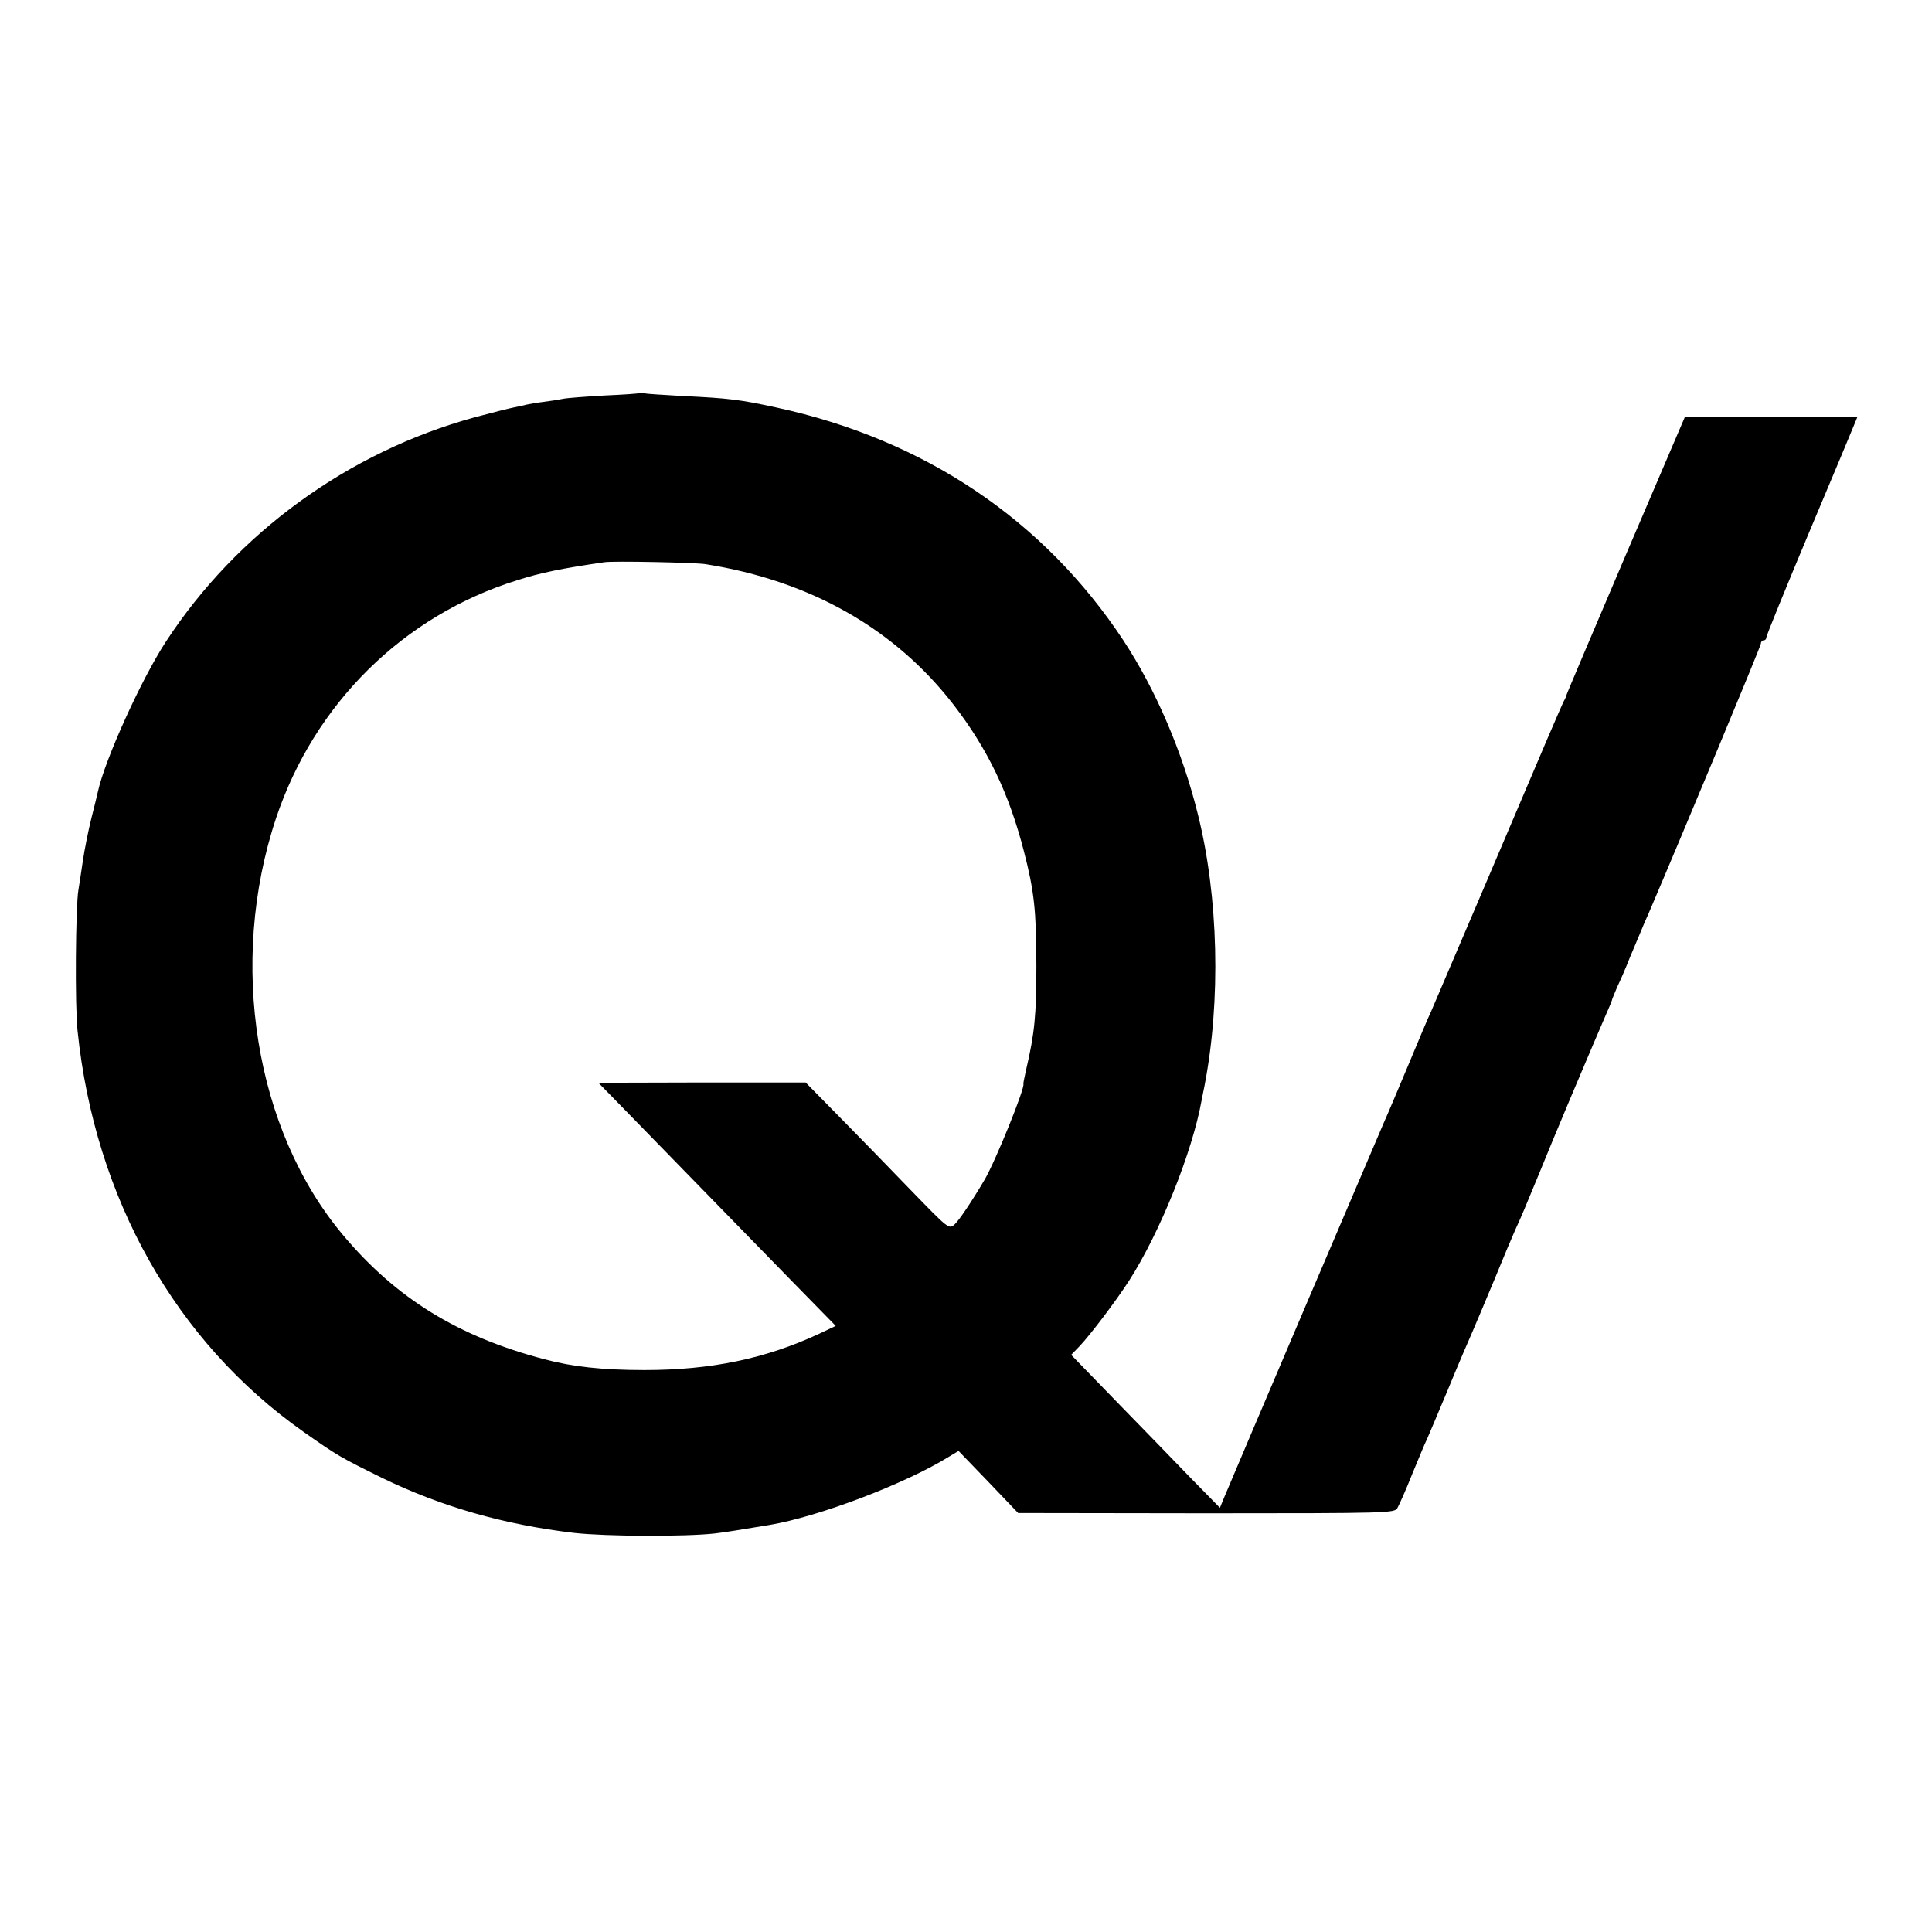 <?xml version="1.0" standalone="no"?>
<!DOCTYPE svg PUBLIC "-//W3C//DTD SVG 20010904//EN"
 "http://www.w3.org/TR/2001/REC-SVG-20010904/DTD/svg10.dtd">
<svg version="1.0" xmlns="http://www.w3.org/2000/svg"
 width="700pt" height="700pt" viewBox="0 0 700 700"
 preserveAspectRatio="xMidYMid meet">
<g transform="translate(0,700) scale(0.1,-0.1)"
fill="#000000" stroke="none">
<path d="M2318 5576 c-1 -2 -59 -6 -128 -9 -69 -4 -136 -9 -150 -12 -14 -3
-45 -8 -70 -11 -25 -3 -53 -8 -62 -10 -10 -3 -30 -7 -45 -10 -16 -3 -80 -19
-143 -36 -457 -125 -862 -419 -1119 -813 -89 -136 -221 -428 -246 -542 -2 -10
-13 -54 -24 -98 -11 -44 -25 -114 -31 -155 -6 -41 -13 -88 -16 -105 -10 -57
-13 -421 -3 -510 63 -608 356 -1127 819 -1453 124 -87 131 -91 285 -167 212
-103 440 -169 695 -199 115 -13 404 -14 510 -2 49 6 77 11 199 31 178 30 491
149 649 247 l35 21 108 -112 108 -113 682 -1 c659 0 682 1 692 19 6 10 31 66
54 124 24 58 47 114 53 125 5 11 39 92 76 180 36 88 77 183 89 210 12 28 48
113 80 190 31 76 65 157 75 179 21 45 35 79 87 205 19 47 70 171 114 275 91
215 89 210 123 289 14 32 26 60 26 62 0 3 9 24 19 48 11 23 32 71 46 107 15
36 33 79 40 95 7 17 19 46 28 65 127 297 407 969 407 978 0 7 5 12 10 12 6 0
10 5 10 11 0 6 70 178 156 383 86 204 160 381 165 394 l9 22 -313 0 -312 0
-215 -502 c-118 -277 -215 -505 -215 -508 0 -3 -3 -9 -6 -15 -4 -5 -32 -71
-64 -145 -97 -229 -406 -953 -420 -985 -8 -16 -46 -106 -85 -200 -39 -93 -77
-183 -85 -200 -15 -34 -554 -1298 -579 -1359 l-16 -39 -103 105 c-56 58 -177
183 -269 277 l-167 172 31 32 c38 40 132 164 179 237 112 175 229 465 263 655
3 17 8 39 10 50 60 309 51 686 -24 985 -56 227 -153 452 -270 630 -288 436
-720 727 -1255 843 -133 29 -172 34 -340 42 -71 4 -135 8 -142 10 -6 2 -13 2
-15 1z m238 -620 c380 -60 687 -234 901 -512 122 -159 199 -319 253 -529 37
-143 45 -215 45 -415 0 -176 -6 -243 -37 -375 -6 -27 -11 -51 -10 -52 7 -13
-101 -280 -141 -348 -46 -78 -91 -145 -108 -161 -21 -19 -22 -17 -161 126 -77
80 -194 200 -260 267 l-119 121 -376 0 -375 -1 50 -51 c55 -56 336 -345 625
-641 l185 -189 -61 -29 c-194 -90 -391 -131 -632 -131 -152 0 -261 12 -362 39
-313 82 -538 221 -730 450 -320 381 -417 987 -243 1510 139 416 462 735 875
863 84 27 163 43 315 65 33 5 326 -1 366 -7z"/>
</g>
</svg>
